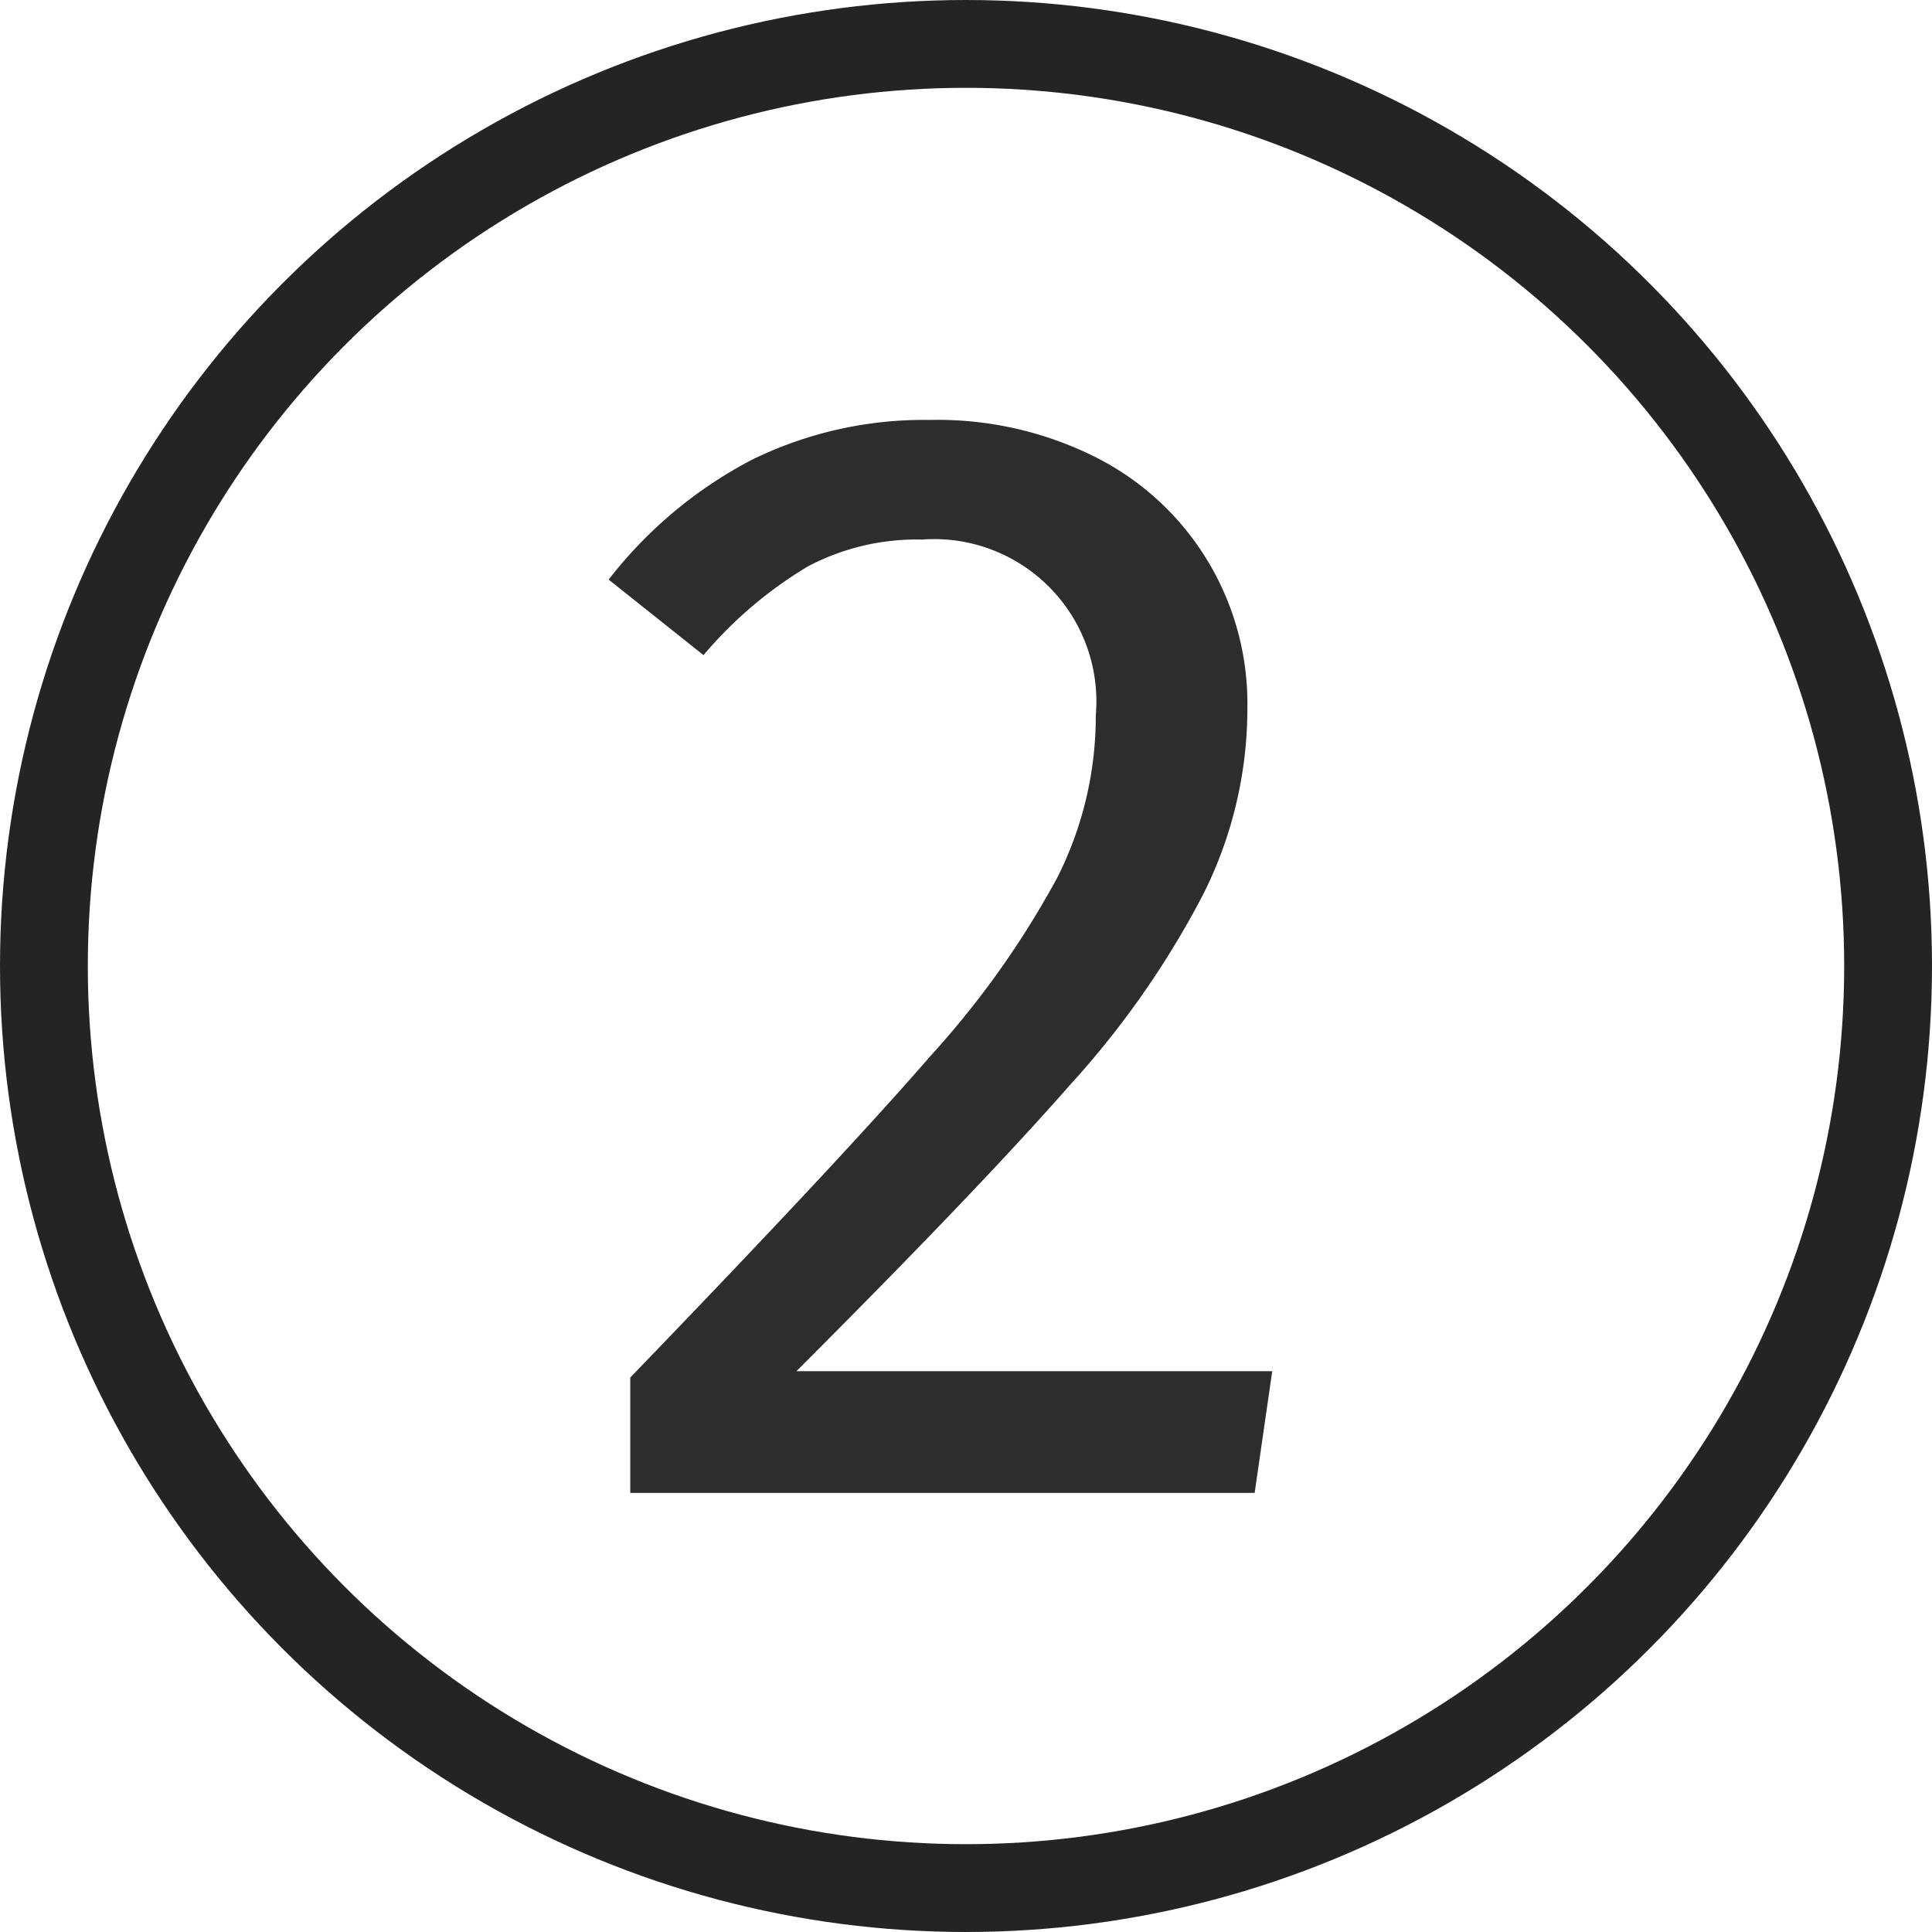 <?xml version="1.0" encoding="UTF-8"?>
<svg xmlns="http://www.w3.org/2000/svg" width="22" height="22" viewBox="0 0 22 22">
  <g id="Groupe_827" data-name="Groupe 827" transform="translate(-25.322 -0.5)">
    <g id="_2" data-name=" 2" style="isolation: isolate">
      <g id="Groupe_826" data-name="Groupe 826" style="isolation: isolate">
        <path id="Tracé_865" data-name="Tracé 865" d="M37.806,5.71a3.141,3.141,0,0,1,1.72,2.862,4.708,4.708,0,0,1-.5,2.106,10.212,10.212,0,0,1-1.521,2.178q-1.026,1.17-3.114,3.258h5.418l-.2,1.386h-7.11V16.186q2.412-2.5,3.42-3.663a10.283,10.283,0,0,0,1.44-2.025A4.076,4.076,0,0,0,37.8,8.644a1.848,1.848,0,0,0-1.979-2,2.654,2.654,0,0,0-1.3.306A4.738,4.738,0,0,0,33.333,7.96L32.253,7.1a4.968,4.968,0,0,1,1.638-1.368,4.445,4.445,0,0,1,2.016-.45A4.012,4.012,0,0,1,37.806,5.71Z" fill="#2e2d2d"></path>
      </g>
    </g>
    <g id="Ellipse_6" data-name="Ellipse 6">
      <circle id="Ellipse_81" data-name="Ellipse 81" cx="11" cy="11" r="11" transform="translate(25.322 0.5)" fill="none"></circle>
      <circle id="Ellipse_82" data-name="Ellipse 82" cx="10.5" cy="10.5" r="10.5" transform="translate(25.822 1)" fill="none" stroke="#242424" stroke-width="1"></circle>
    </g>
  </g>
</svg>

